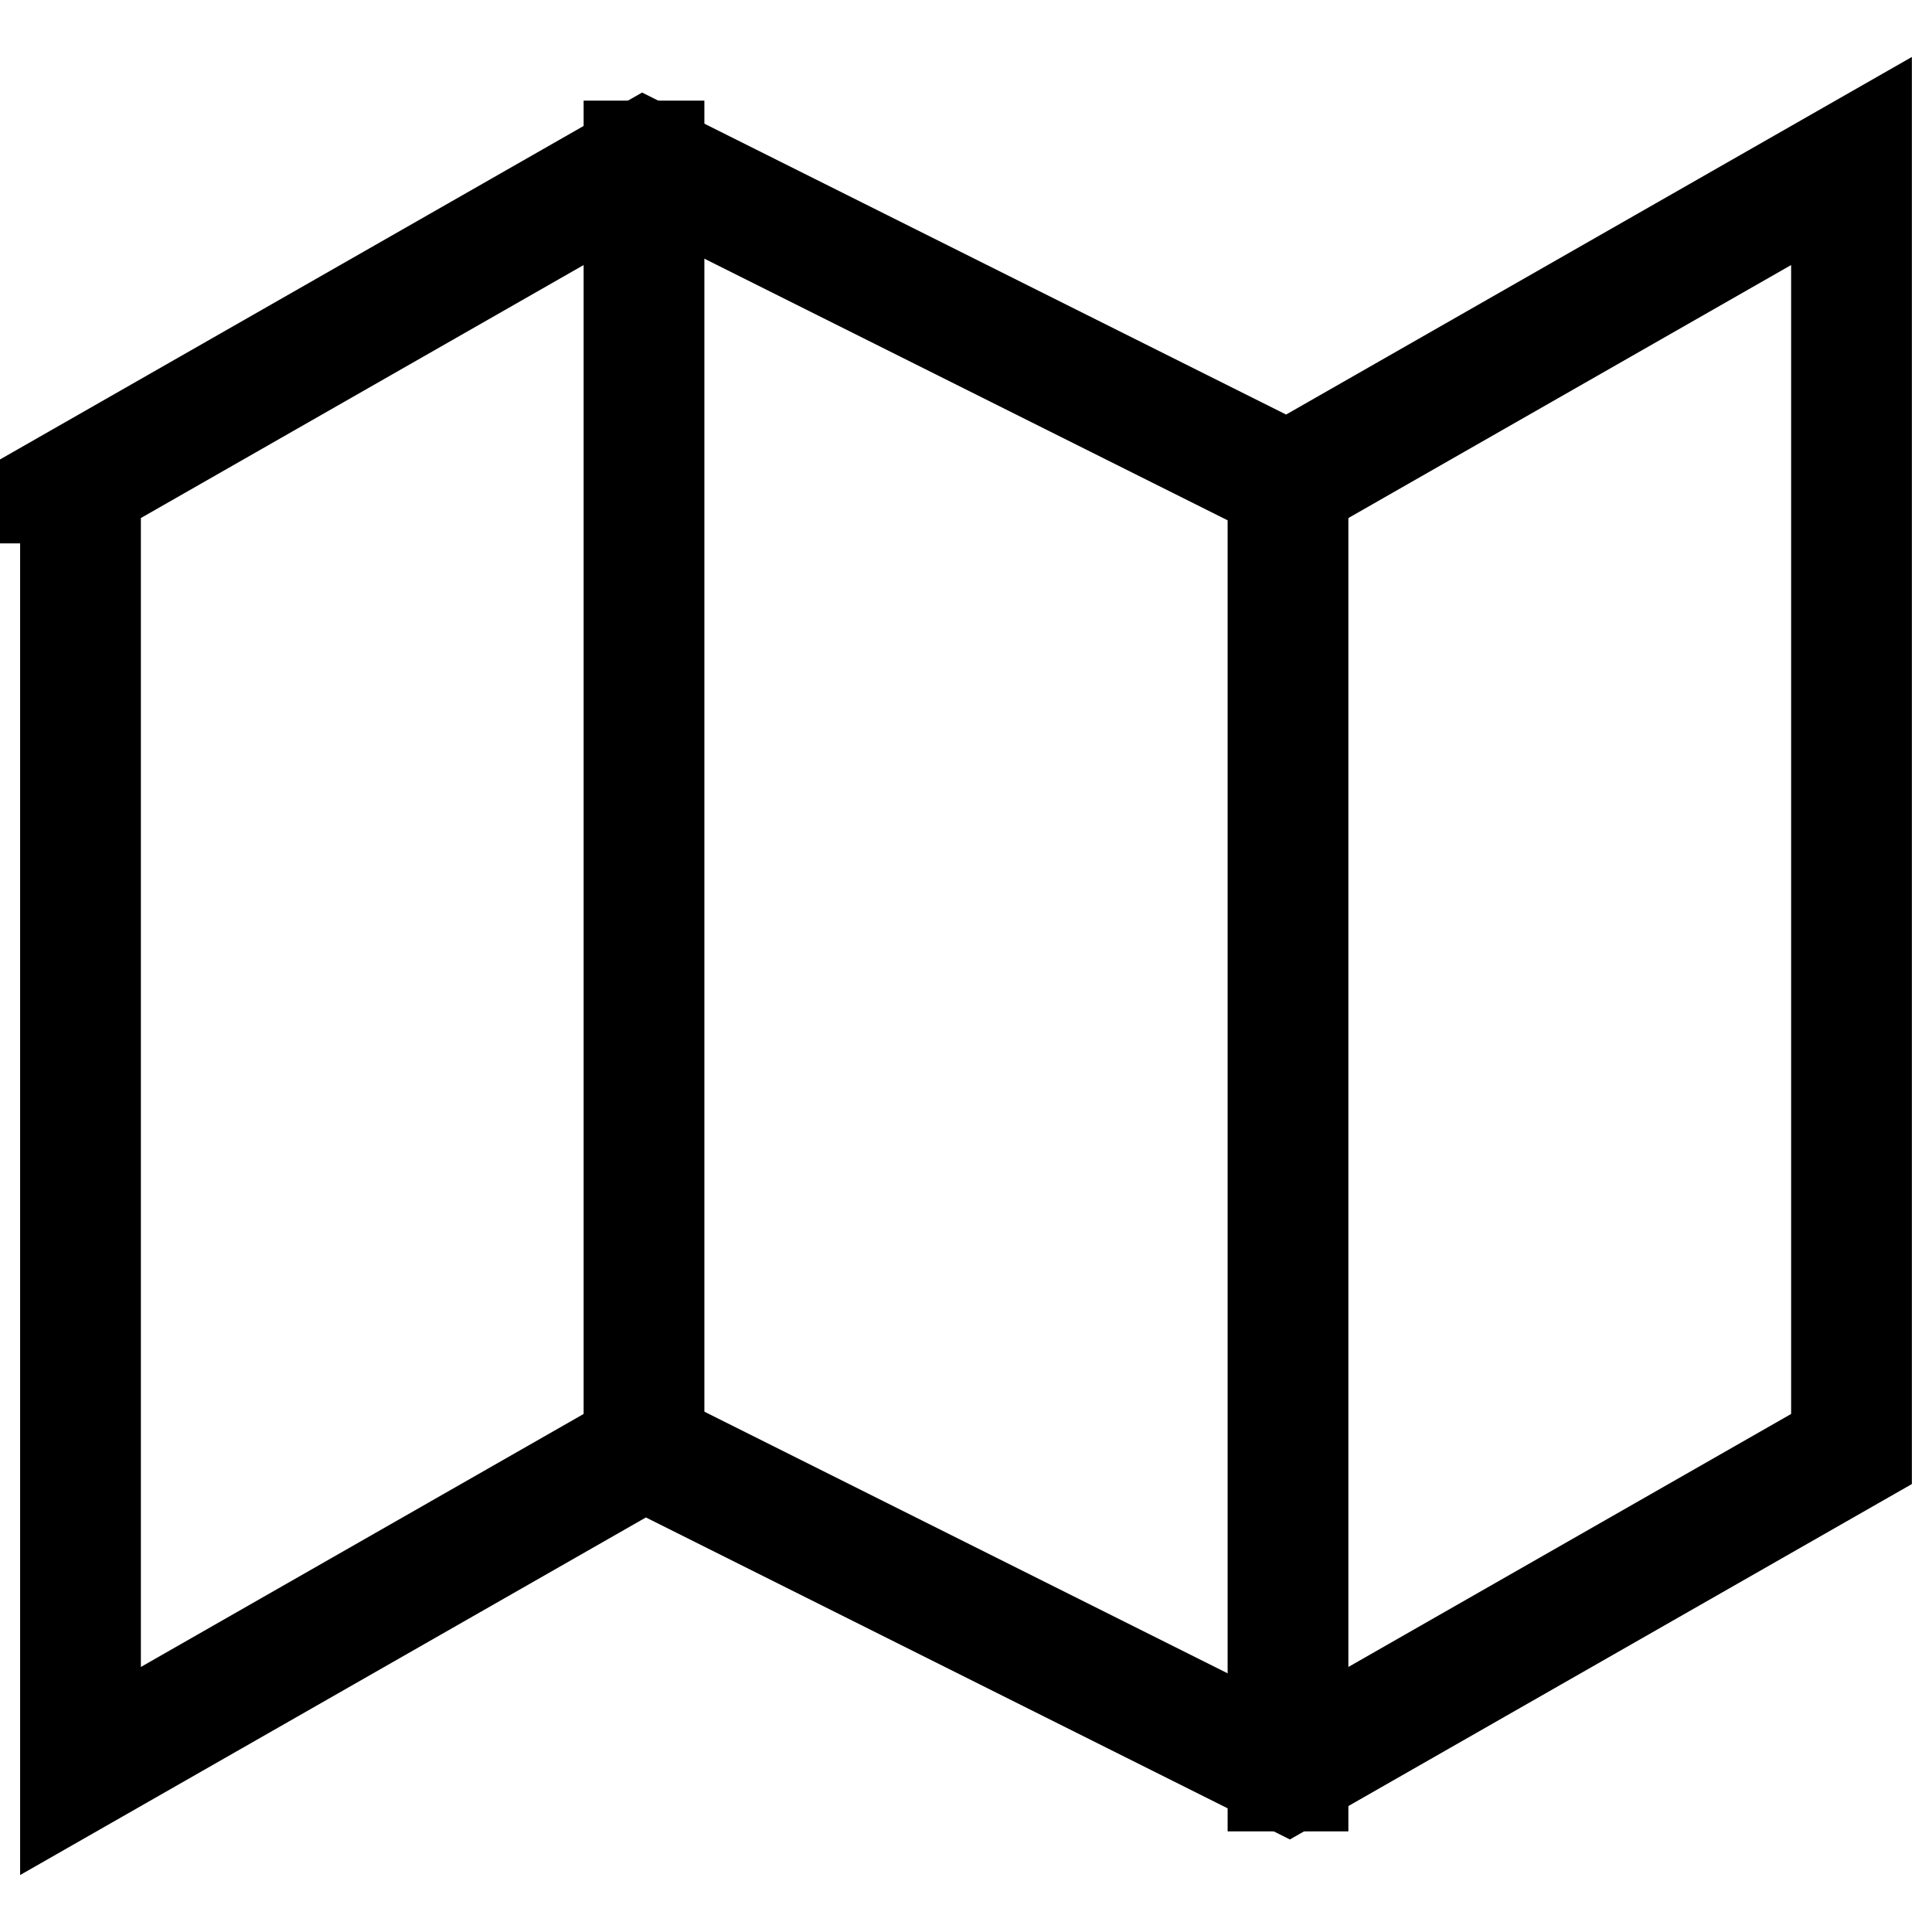 <svg xmlns="http://www.w3.org/2000/svg" width="24" height="24" viewBox="0 0 24 24" fill="none" stroke="currentColor" stroke-width="1.5" stroke-linecap="square" stroke-linejoin="miter">
  <path d="M1 6v16l7-4 8 4 7-4V2l-7 4-8-4-7 4z"/>
  <path d="M8 2v16"/>
  <path d="M16 6v16"/>
</svg>
